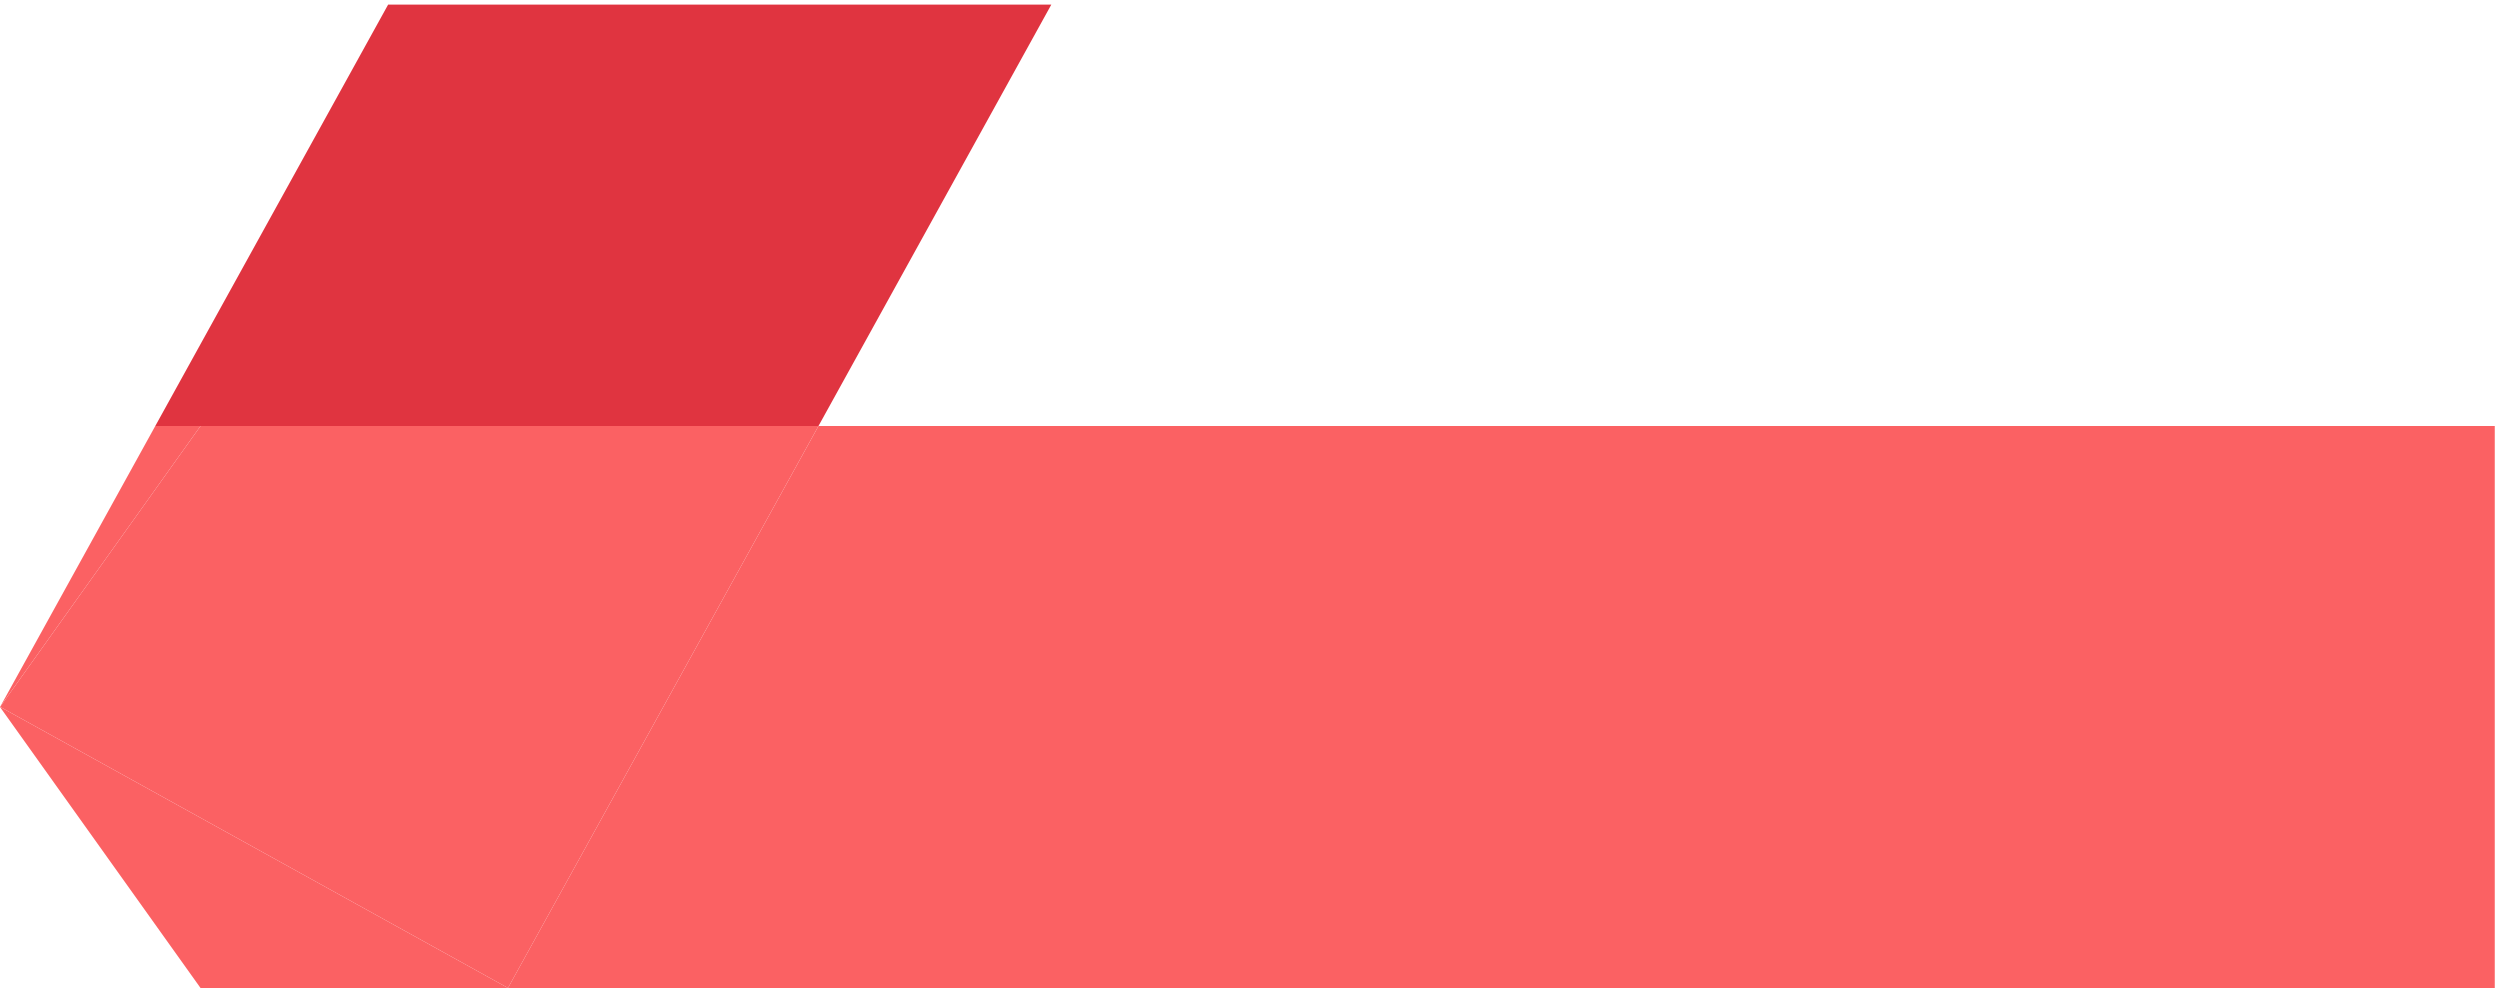 <?xml version="1.0" encoding="UTF-8"?> <svg xmlns="http://www.w3.org/2000/svg" width="291" height="115" viewBox="0 0 291 115" fill="none"><path d="M95.269 49.59L59.127 114.999L0.012 82.277L23.34 49.59H95.269Z" fill="#FB6163"></path><path fill-rule="evenodd" clip-rule="evenodd" d="M18.073 49.59L0.012 82.277L23.34 49.59H18.073Z" fill="#FB6163"></path><path d="M95.269 49.59H23.34H18.073L45.181 0.532H122.376L95.269 49.59Z" fill="#E03440"></path><path d="M23.34 115L0 82.295L0.012 82.277L59.127 114.999L95.269 49.59H290.391V115H23.34Z" fill="#FB6163"></path></svg> 